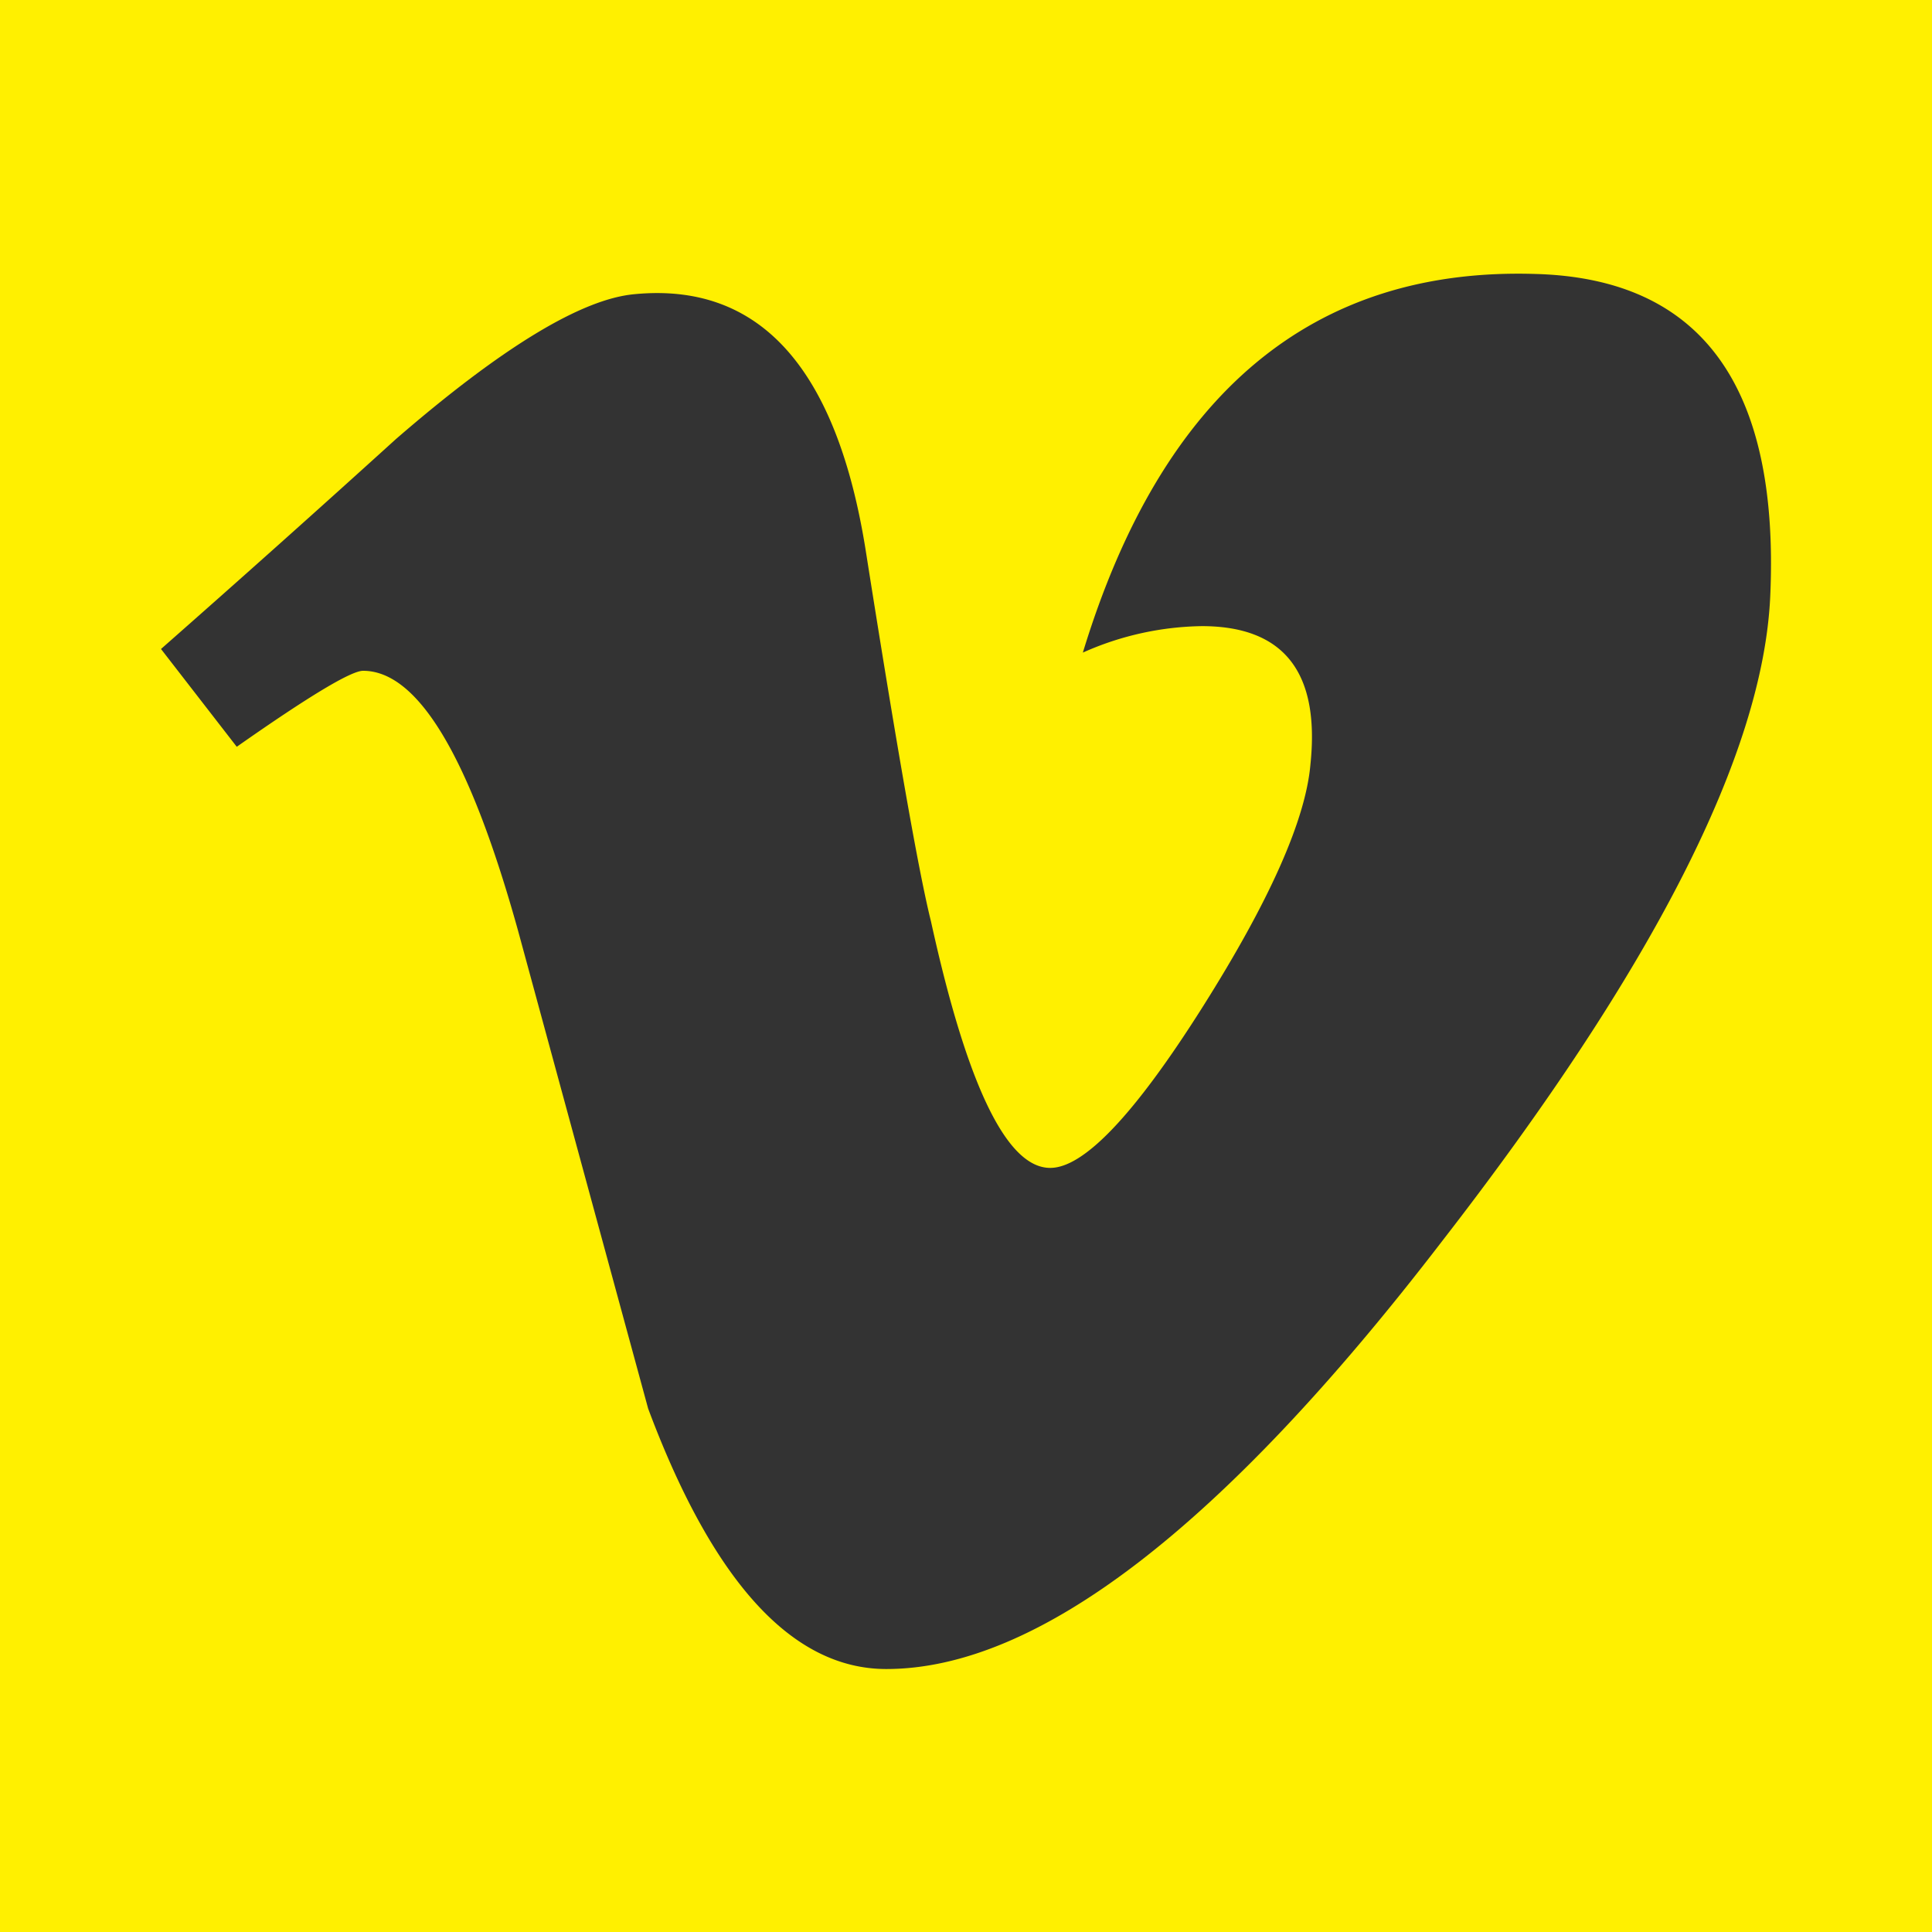 <svg id="Layer_1" data-name="Layer 1" xmlns="http://www.w3.org/2000/svg" width="21.167mm" height="21.167mm" viewBox="0 0 60 60"><rect x="0" y="0" width="60" height="60" fill="#333333" stroke="none"/><defs><style>.cls-1{fill:#fff000;}</style></defs><title>vimeo-logo_yellow</title><path class="cls-1" d="M0,0V60H60V0ZM54.976,18.525q-.334,7.315-10.197,20.029Q34.582,51.833,27.524,51.833q-4.37,0-7.395-8.087-2.019-7.413-4.036-14.827-2.244-8.084-4.816-8.087-.561,0-3.924,2.36L5,20.155q3.702-3.259,7.297-6.52,4.936-4.274,7.408-4.499,5.837-.562,7.186,7.995,1.457,9.233,2.021,11.482,1.682,7.66,3.704,7.657,1.57,0,4.714-4.968,3.141-4.969,3.367-7.565.448-4.288-3.367-4.292a9.349,9.349,0,0,0-3.701.822Q37.315,8.17,47.712,8.509,55.418,8.736,54.976,18.525Z" transform="translate(0 0)"/></svg>